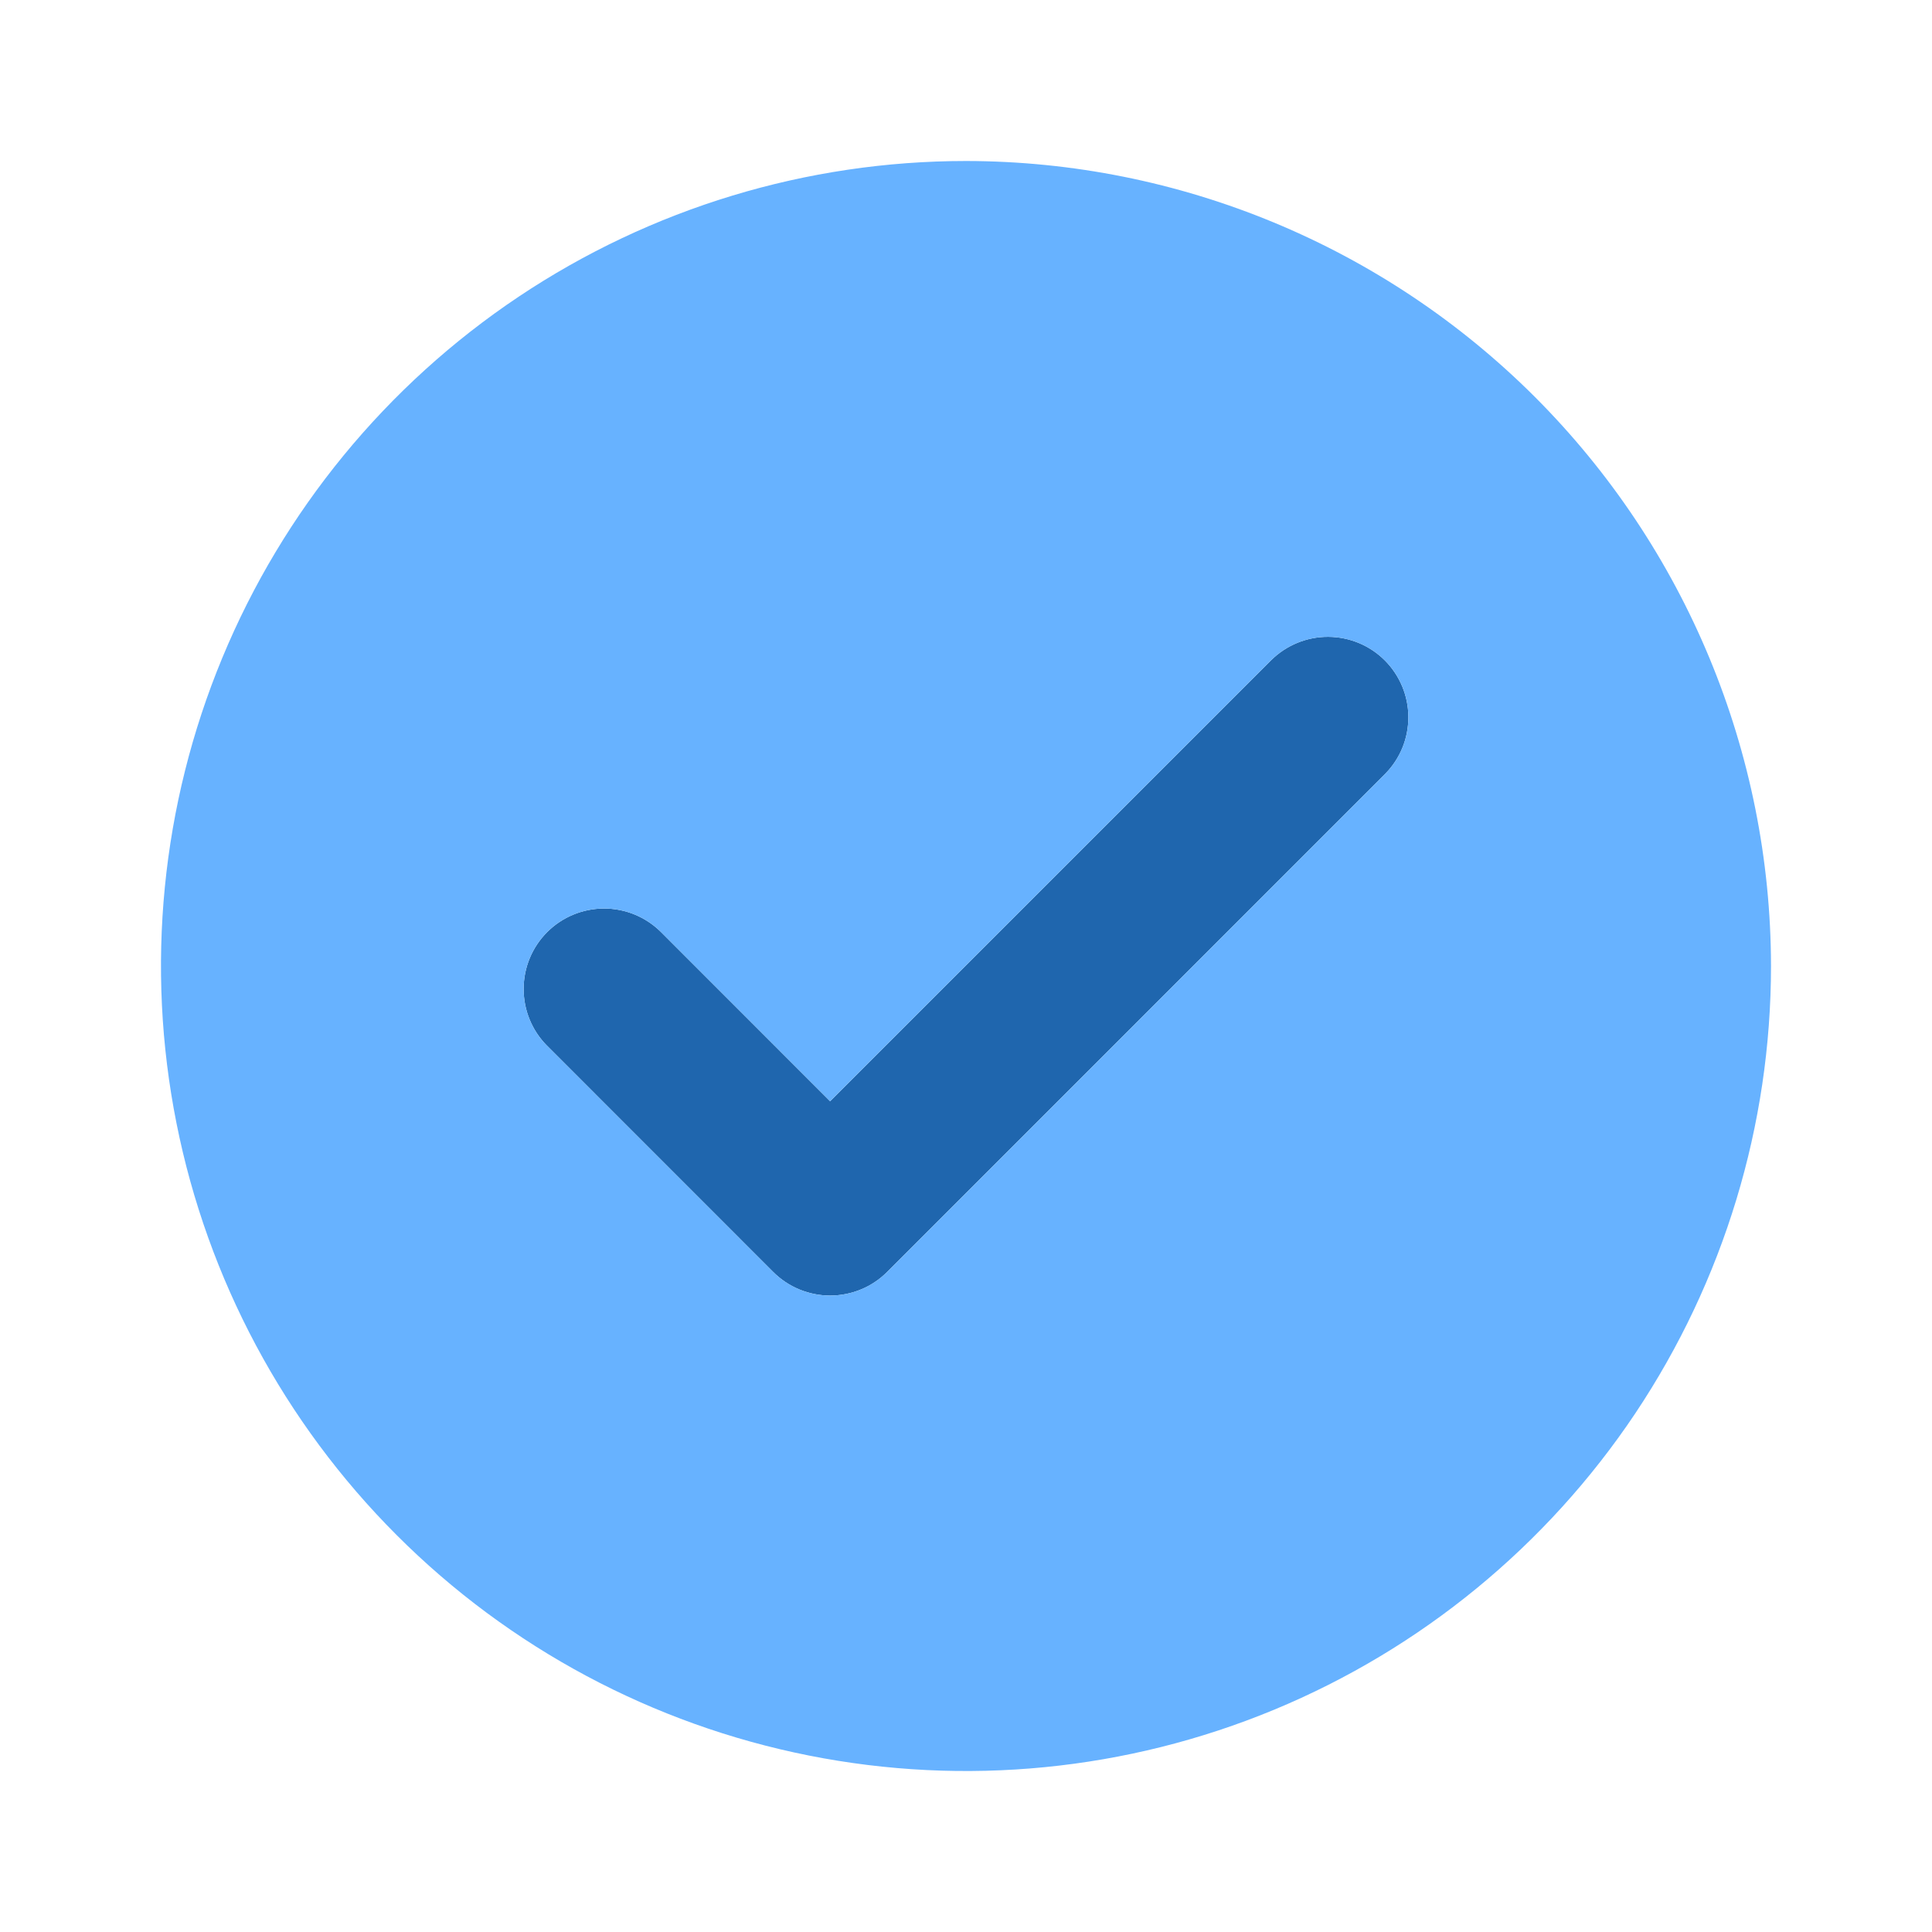 <svg width="24" height="24" viewBox="0 0 24 24" fill="none" xmlns="http://www.w3.org/2000/svg">
<path opacity="0.99" d="M10.312 16.094C10.181 16.094 10.051 16.068 9.93 16.018C9.808 15.968 9.698 15.894 9.605 15.801L6.793 12.988C6.607 12.8 6.504 12.547 6.505 12.283C6.505 12.019 6.611 11.765 6.797 11.579C6.984 11.392 7.237 11.287 7.501 11.286C7.765 11.285 8.019 11.389 8.207 11.574L10.312 13.68L15.793 8.199C15.981 8.014 16.235 7.91 16.499 7.911C16.763 7.912 17.016 8.017 17.203 8.204C17.389 8.391 17.495 8.644 17.495 8.908C17.496 9.172 17.393 9.425 17.207 9.613L11.02 15.801C10.927 15.894 10.817 15.968 10.695 16.018C10.574 16.068 10.444 16.094 10.312 16.094Z" fill="#1E65AE"/>
<path d="M12 2C10.022 2 8.089 2.586 6.444 3.685C4.8 4.784 3.518 6.346 2.761 8.173C2.004 10 1.806 12.011 2.192 13.951C2.578 15.891 3.53 17.672 4.929 19.071C6.327 20.47 8.109 21.422 10.049 21.808C11.989 22.194 14 21.996 15.827 21.239C17.654 20.482 19.216 19.2 20.315 17.556C21.413 15.911 22 13.978 22 12C21.997 9.349 20.942 6.807 19.068 4.932C17.193 3.058 14.651 2.003 12 2ZM17.207 9.613L11.02 15.801C10.927 15.894 10.816 15.967 10.695 16.018C10.574 16.068 10.444 16.094 10.312 16.094C10.181 16.094 10.051 16.068 9.93 16.018C9.809 15.967 9.698 15.894 9.605 15.801L6.793 12.988C6.607 12.8 6.504 12.547 6.505 12.283C6.505 12.018 6.611 11.765 6.797 11.579C6.984 11.392 7.237 11.287 7.501 11.286C7.765 11.285 8.019 11.389 8.207 11.574L10.312 13.68L15.793 8.199C15.981 8.014 16.235 7.91 16.499 7.911C16.763 7.912 17.016 8.017 17.203 8.204C17.389 8.39 17.495 8.643 17.495 8.908C17.496 9.172 17.393 9.425 17.207 9.613Z" fill="#67B2FF"/>
</svg>
